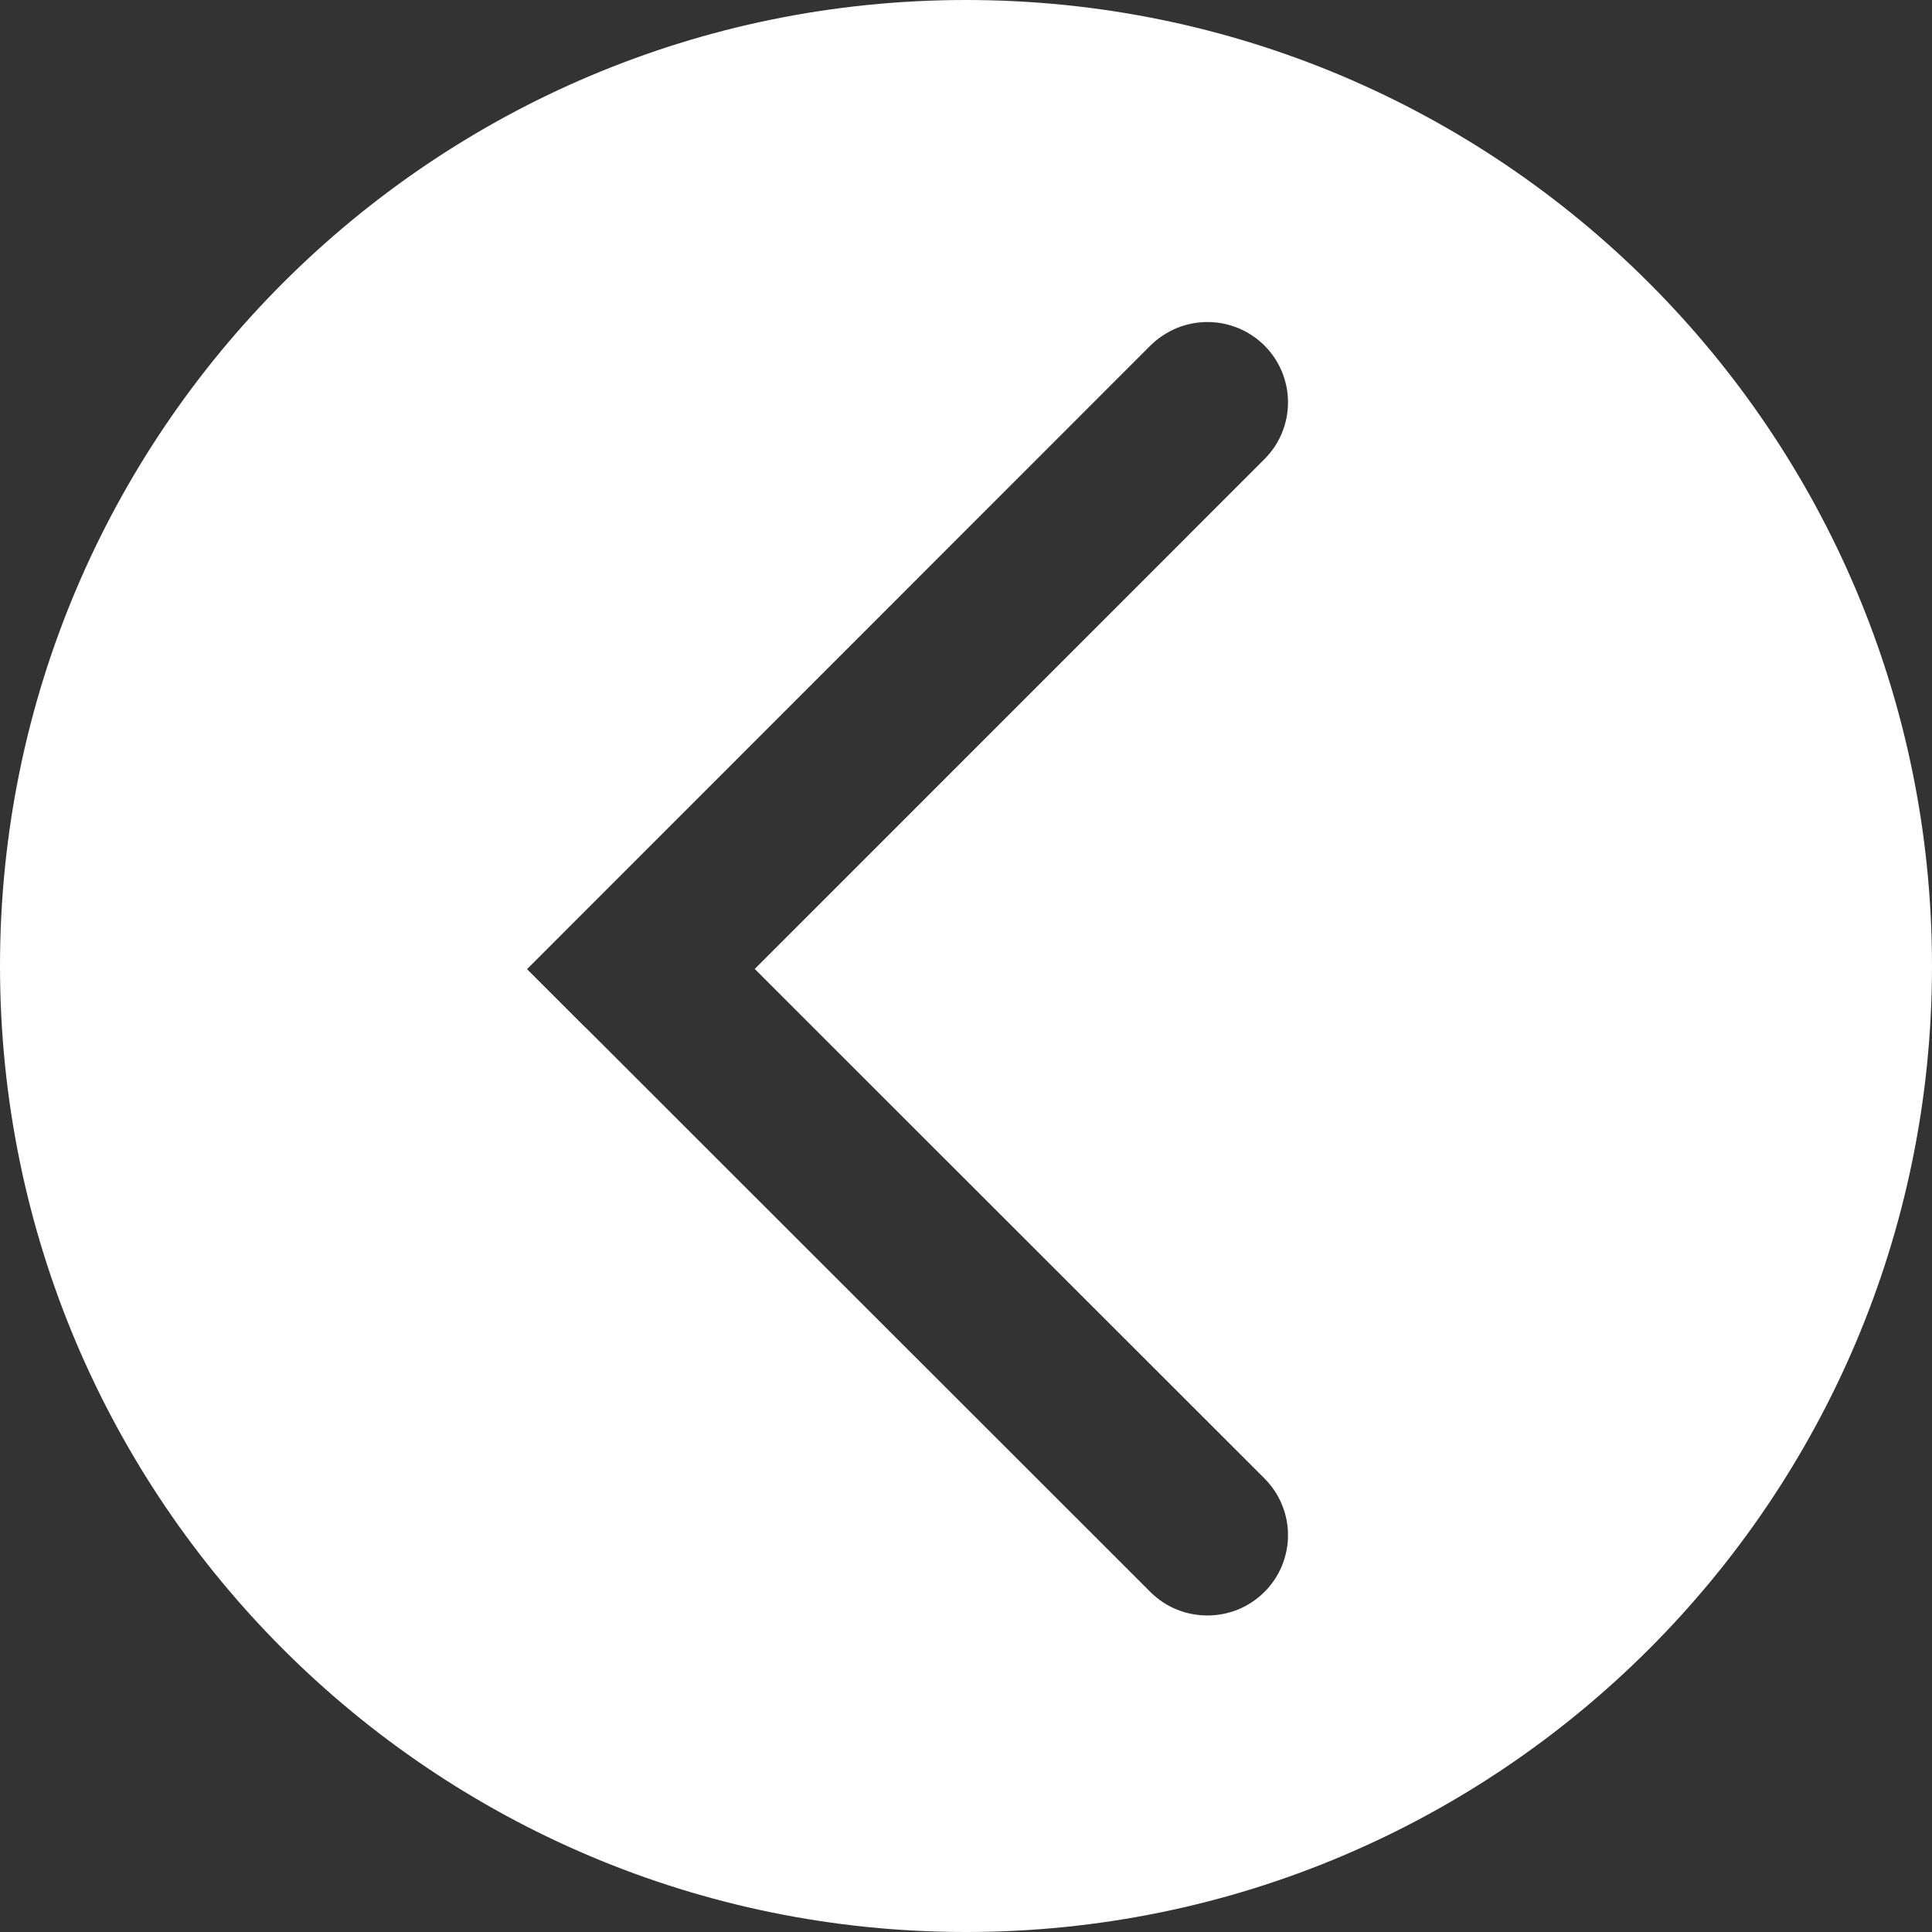 <svg xmlns="http://www.w3.org/2000/svg" xmlns:xlink="http://www.w3.org/1999/xlink" width="32" height="32" viewBox="0 0 32 32" fill="none">
<rect x="0" y="0" width="32" height="32" fill="#333333" stroke="none"/>
<path d="M16 32C24.836 32 32 24.836 32 16C32 7.164 24.836 0 16 0C7.164 0 9.53674e-06 7.164 9.53674e-06 16C9.53674e-06 24.836 7.164 32 16 32ZM9.727 17.047L9.672 16.995L8.729 16.052L19.057 5.721C19.073 5.706 19.089 5.691 19.105 5.677C19.121 5.662 19.138 5.648 19.154 5.634C19.171 5.62 19.189 5.607 19.206 5.594C19.224 5.581 19.241 5.569 19.26 5.557C19.278 5.545 19.296 5.533 19.315 5.522C19.334 5.511 19.353 5.5 19.372 5.49C19.391 5.48 19.411 5.47 19.43 5.461C19.45 5.452 19.47 5.443 19.49 5.434C19.51 5.426 19.53 5.418 19.551 5.411C19.572 5.404 19.592 5.397 19.613 5.391C19.634 5.384 19.655 5.379 19.676 5.373C19.697 5.368 19.718 5.363 19.74 5.359C19.761 5.355 19.783 5.351 19.804 5.348C19.826 5.345 19.847 5.342 19.869 5.34C19.891 5.338 19.912 5.336 19.934 5.335C19.956 5.334 19.978 5.334 19.999 5.334C20.021 5.334 20.043 5.334 20.065 5.335C20.086 5.336 20.108 5.338 20.13 5.34C20.151 5.342 20.173 5.345 20.195 5.348C20.216 5.351 20.238 5.355 20.259 5.359C20.28 5.363 20.302 5.368 20.323 5.373C20.344 5.379 20.365 5.384 20.386 5.391C20.406 5.397 20.427 5.404 20.448 5.411C20.468 5.418 20.488 5.426 20.509 5.434C20.529 5.443 20.549 5.452 20.568 5.461C20.588 5.47 20.608 5.48 20.627 5.49C20.646 5.5 20.665 5.511 20.684 5.522C20.702 5.533 20.721 5.545 20.739 5.557C20.757 5.569 20.775 5.581 20.793 5.594C20.81 5.607 20.827 5.62 20.844 5.634C20.861 5.648 20.878 5.662 20.894 5.677C20.91 5.691 20.926 5.706 20.941 5.721C20.957 5.737 20.972 5.753 20.987 5.769C21.001 5.785 21.016 5.801 21.029 5.818C21.043 5.835 21.057 5.852 21.07 5.87C21.083 5.887 21.096 5.905 21.108 5.923C21.12 5.941 21.132 5.96 21.143 5.978C21.154 5.997 21.165 6.016 21.175 6.035C21.186 6.054 21.195 6.074 21.205 6.094C21.214 6.113 21.223 6.133 21.232 6.154C21.24 6.174 21.248 6.194 21.255 6.215C21.262 6.235 21.269 6.256 21.276 6.277C21.282 6.298 21.288 6.319 21.293 6.34C21.299 6.361 21.303 6.382 21.308 6.404C21.312 6.425 21.316 6.447 21.319 6.468C21.322 6.49 21.325 6.511 21.327 6.533C21.329 6.555 21.331 6.577 21.332 6.599C21.333 6.62 21.333 6.642 21.333 6.664C21.333 6.686 21.333 6.708 21.332 6.729C21.331 6.751 21.329 6.773 21.327 6.795C21.325 6.816 21.322 6.838 21.319 6.86C21.316 6.881 21.312 6.903 21.308 6.924C21.303 6.946 21.299 6.967 21.293 6.988C21.288 7.009 21.282 7.03 21.276 7.051C21.269 7.072 21.262 7.093 21.255 7.113C21.248 7.134 21.24 7.154 21.232 7.174C21.223 7.195 21.214 7.215 21.205 7.234C21.195 7.254 21.186 7.274 21.175 7.293C21.165 7.312 21.154 7.331 21.143 7.35C21.132 7.368 21.12 7.387 21.108 7.405C21.096 7.423 21.083 7.441 21.07 7.458C21.057 7.476 21.043 7.493 21.029 7.51C21.016 7.527 21.001 7.543 20.987 7.559C20.972 7.575 20.957 7.591 20.941 7.607L12.501 16.049L20.941 24.485C20.957 24.501 20.972 24.517 20.987 24.533C21.001 24.549 21.016 24.565 21.029 24.582C21.043 24.599 21.057 24.616 21.07 24.634C21.083 24.651 21.096 24.669 21.108 24.687C21.12 24.705 21.132 24.723 21.143 24.742C21.154 24.761 21.165 24.78 21.175 24.799C21.186 24.818 21.195 24.838 21.205 24.857C21.214 24.877 21.223 24.897 21.231 24.917C21.24 24.937 21.248 24.958 21.255 24.978C21.262 24.999 21.269 25.019 21.276 25.04C21.282 25.061 21.288 25.082 21.293 25.103C21.299 25.125 21.303 25.146 21.308 25.167C21.312 25.189 21.316 25.21 21.319 25.232C21.322 25.253 21.325 25.275 21.327 25.297C21.329 25.318 21.331 25.34 21.332 25.362C21.333 25.384 21.333 25.405 21.333 25.427C21.333 25.449 21.333 25.471 21.332 25.493C21.331 25.515 21.329 25.536 21.327 25.558C21.325 25.58 21.322 25.601 21.319 25.623C21.316 25.645 21.312 25.666 21.308 25.687C21.303 25.709 21.299 25.73 21.293 25.751C21.288 25.772 21.282 25.794 21.276 25.814C21.269 25.835 21.262 25.856 21.255 25.876C21.248 25.897 21.24 25.917 21.231 25.938C21.223 25.958 21.214 25.977 21.205 25.997C21.195 26.017 21.186 26.036 21.175 26.056C21.165 26.075 21.154 26.094 21.143 26.113C21.132 26.131 21.12 26.15 21.108 26.168C21.096 26.186 21.083 26.204 21.07 26.221C21.057 26.239 21.043 26.256 21.029 26.273C21.016 26.29 21.001 26.306 20.987 26.322C20.972 26.338 20.957 26.354 20.941 26.369C20.421 26.889 19.571 26.884 19.057 26.371L9.727 17.047Z"   fill="#FFFFFF" >
</path>
</svg>
